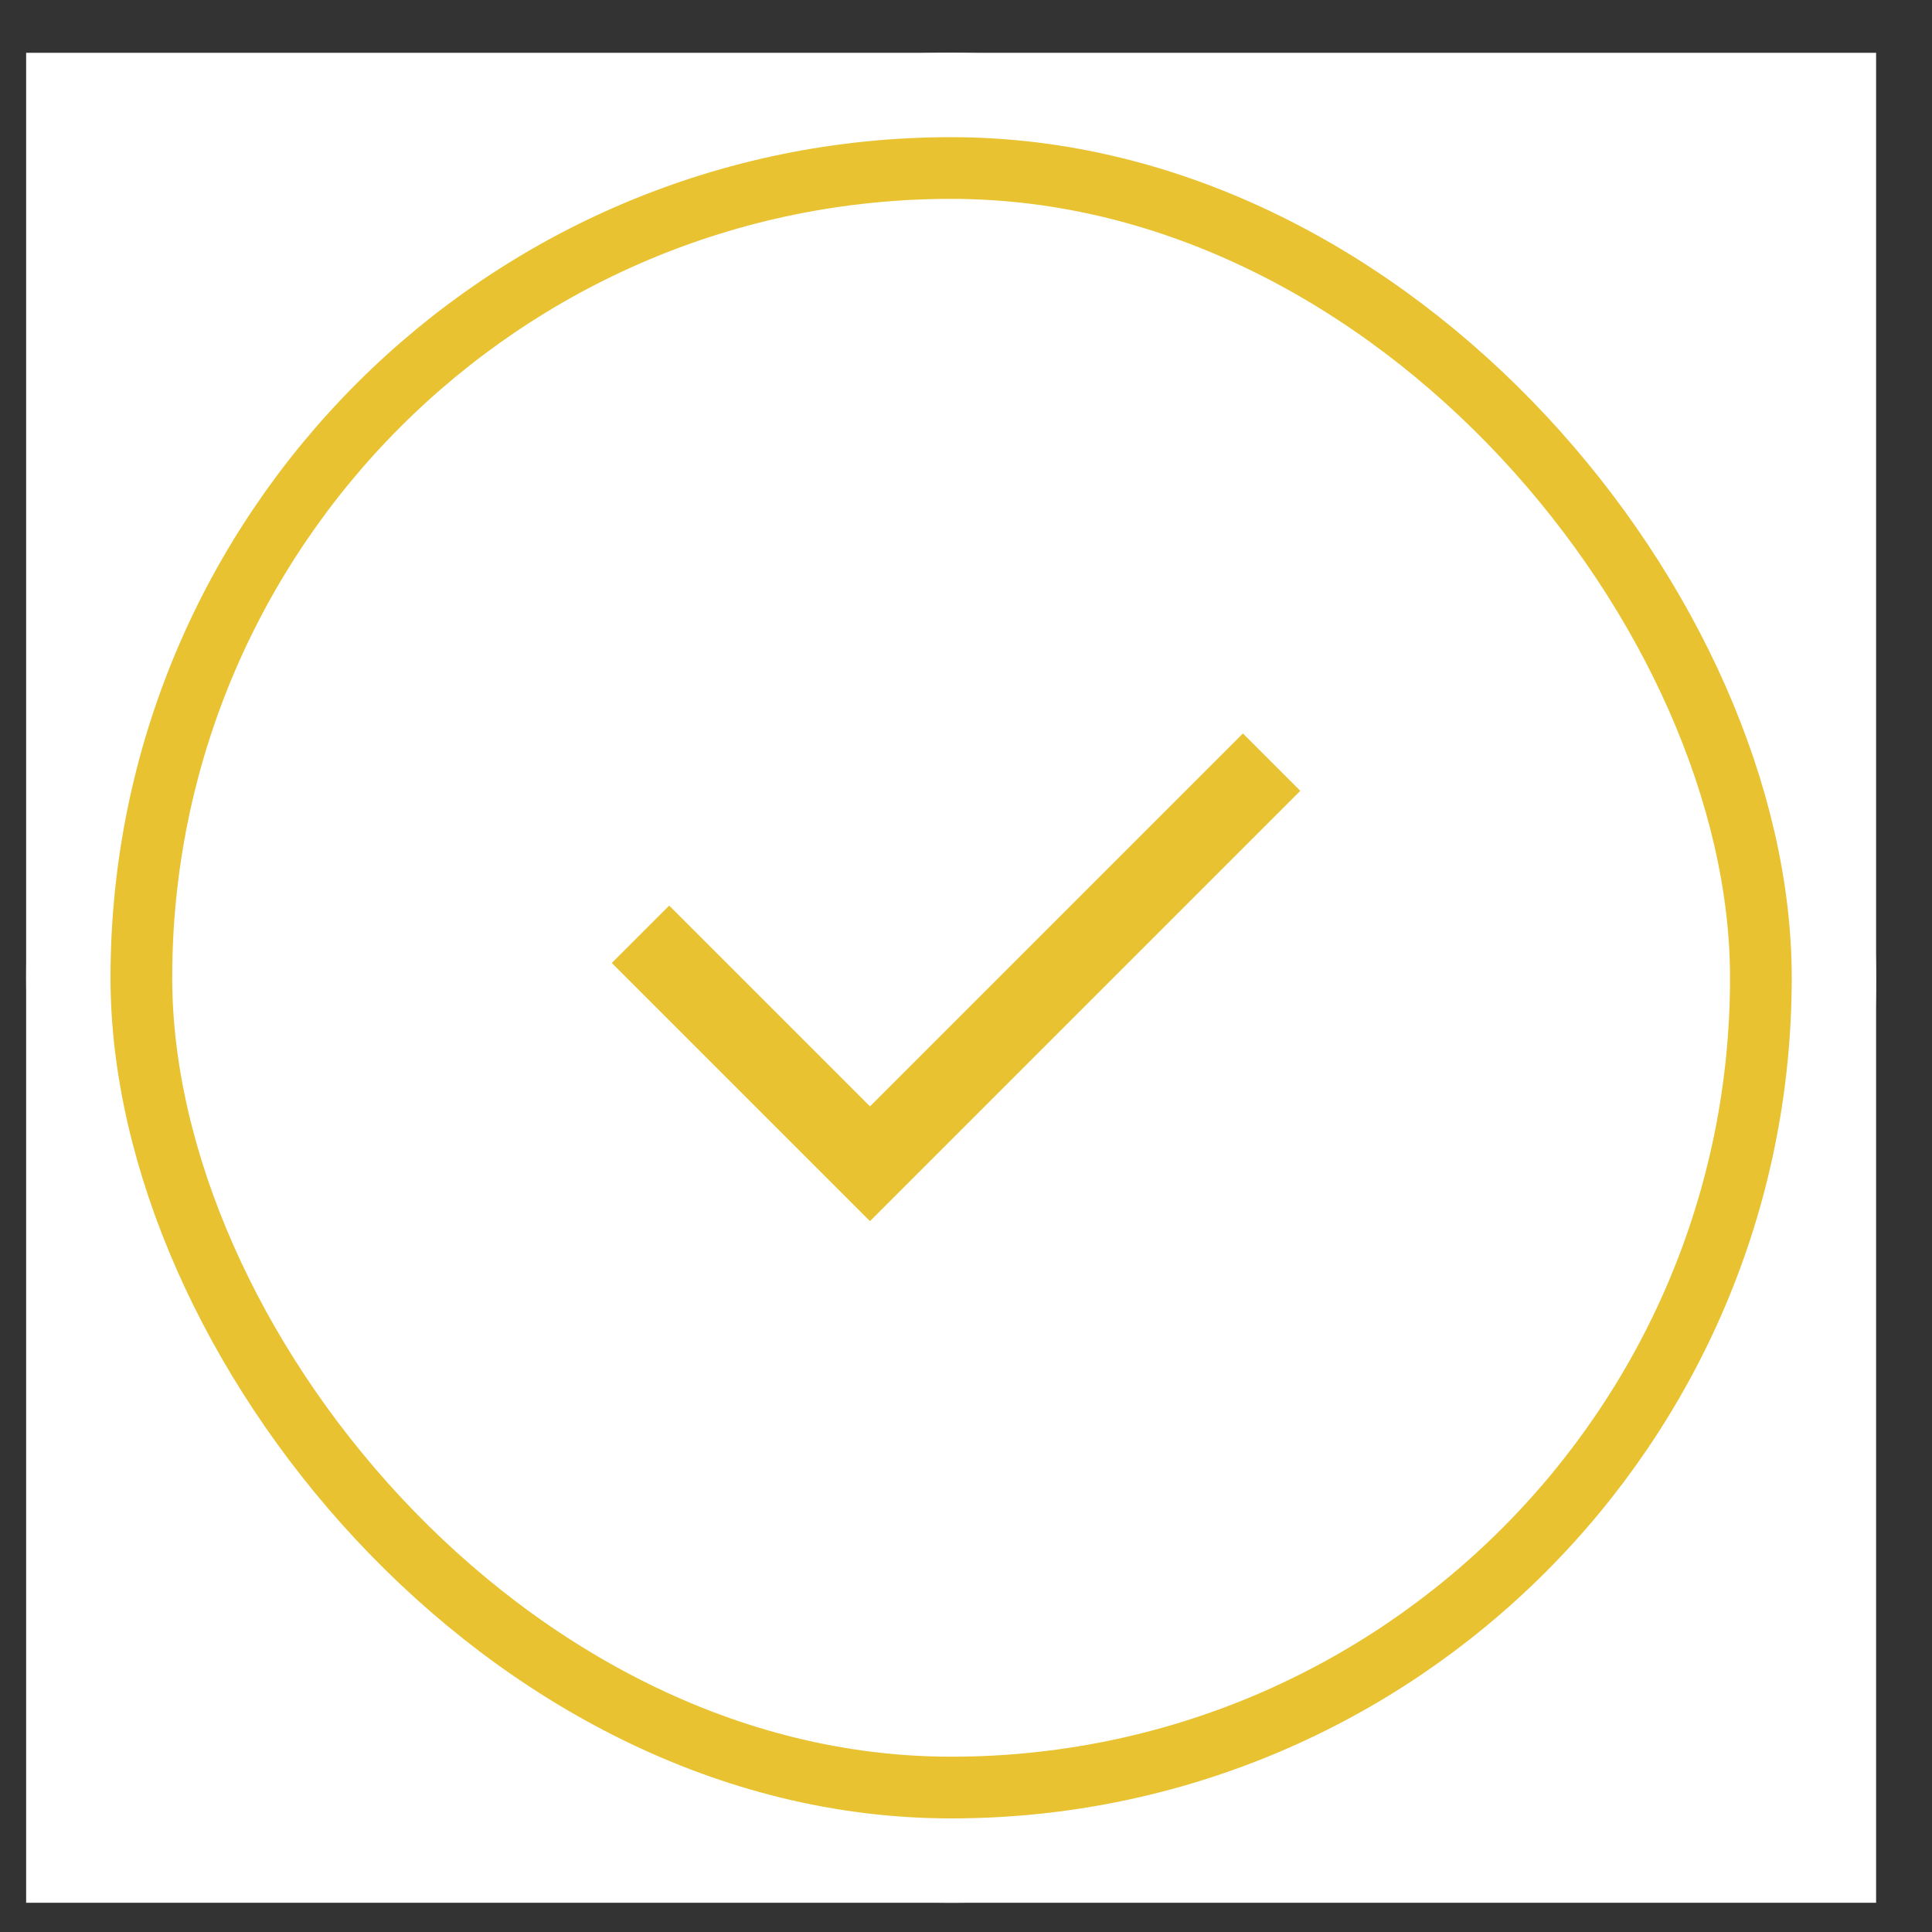 <svg width="30" height="30" viewBox="0 0 30 30" fill="none" xmlns="http://www.w3.org/2000/svg">
<rect x="0" y="0" width="30" height="30" fill="#333333" stroke="none"/>
<rect width="28.726" height="28.726" transform="translate(0.406 0.82)" fill="white"/>
<rect x="0.406" y="0.82" width="28.726" height="28.726" rx="14.363" fill="white"/>
<rect x="2.195" y="2.609" width="25.148" height="25.148" rx="12.574" fill="white" stroke="#E8C231" stroke-width="0.958"/>
<rect x="7.209" y="7.624" width="15.119" height="15.119" rx="7.56" fill="white"/>
<path d="M13.509 17.18L19.3 11.389L20.191 12.28L13.509 18.962L9.5 14.953L10.391 14.062L13.509 17.18Z" fill="#E8C231"/>
</svg>

